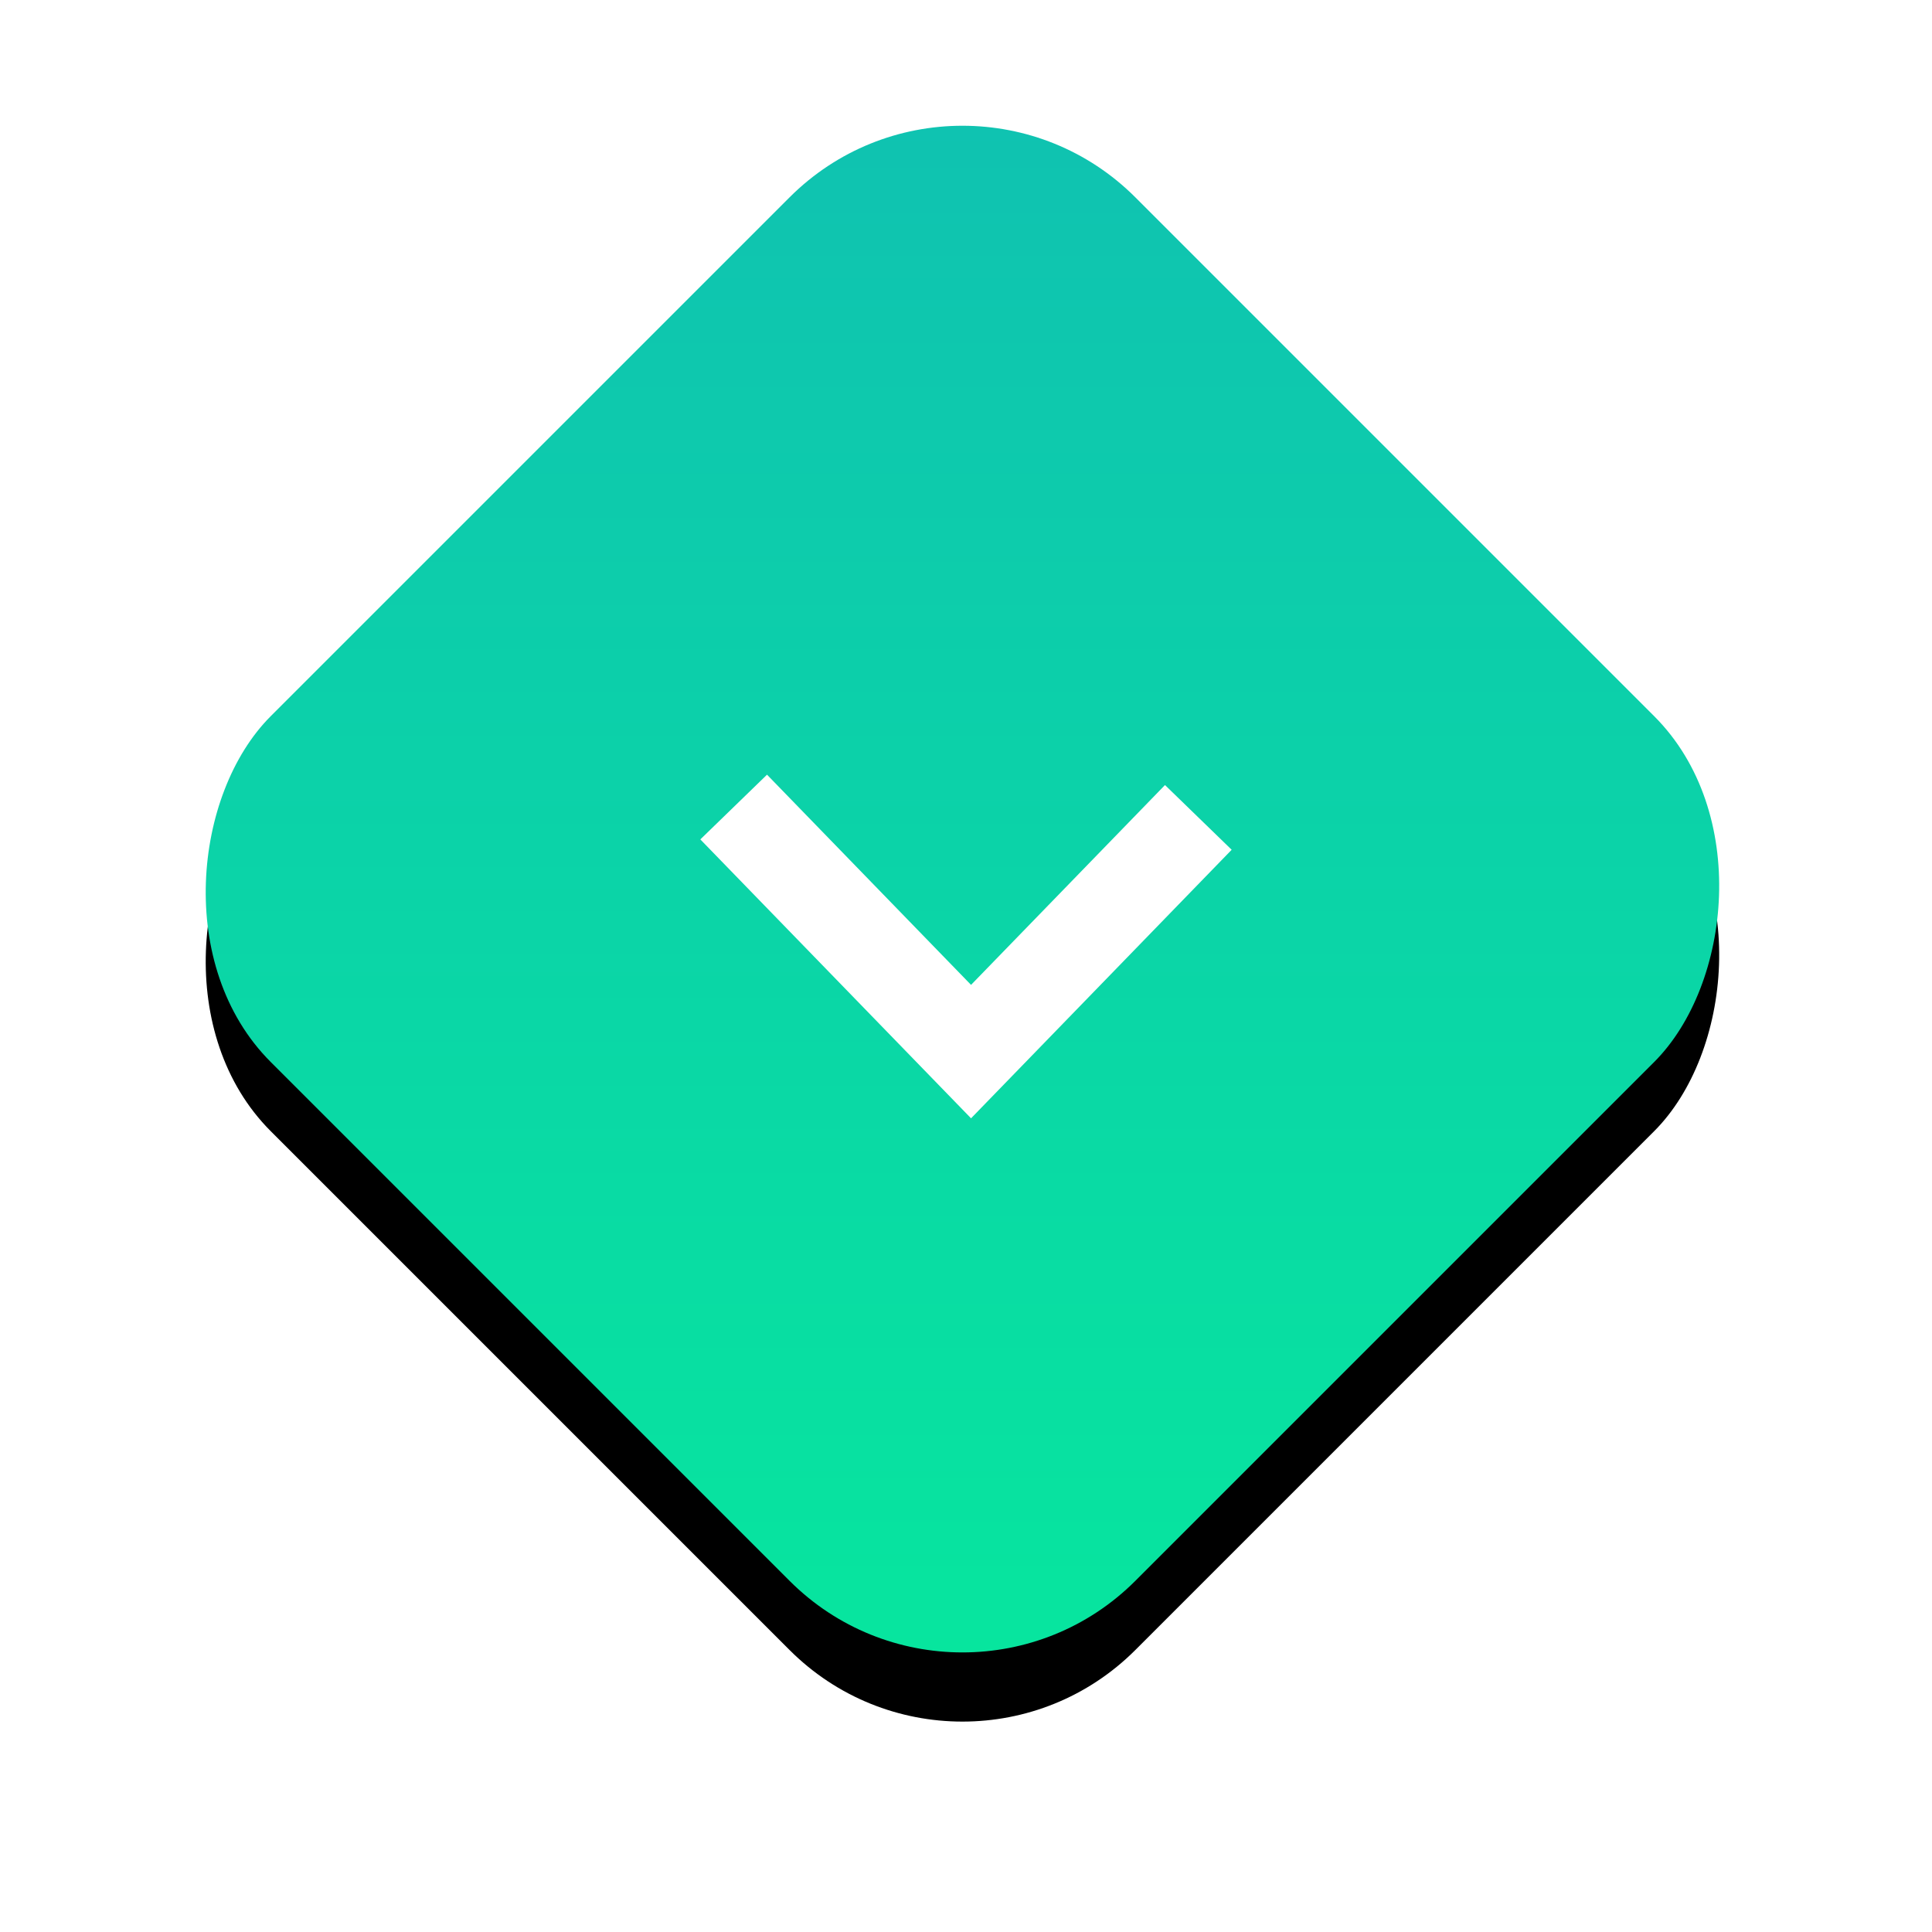 <?xml version="1.0" encoding="UTF-8"?>
<svg width="79px" height="79px" viewBox="0 0 79 79" version="1.1" xmlns="http://www.w3.org/2000/svg" xmlns:xlink="http://www.w3.org/1999/xlink">
    <!-- Generator: Sketch 51.1 (57501) - http://www.bohemiancoding.com/sketch -->
    <title>Group 29</title>
    <desc>Created with Sketch.</desc>
    <defs>
        <linearGradient x1="100%" y1="100%" x2="1.11022302e-14%" y2="0%" id="linearGradient-1">
            <stop stop-color="#06E89D" offset="0%"></stop>
            <stop stop-color="#10C0B2" offset="100%"></stop>
        </linearGradient>
        <rect id="path-2" x="10.355" y="10.355" width="50" height="50" rx="10"></rect>
        <filter x="-22.0%" y="-22.0%" width="152.0%" height="152.0%" filterUnits="objectBoundingBox" id="filter-3">
            <feOffset dx="2" dy="2" in="SourceAlpha" result="shadowOffsetOuter1"></feOffset>
            <feGaussianBlur stdDeviation="4" in="shadowOffsetOuter1" result="shadowBlurOuter1"></feGaussianBlur>
            <feColorMatrix values="0 0 0 0 0   0 0 0 0 0   0 0 0 0 0  0 0 0 0.15 0" type="matrix" in="shadowBlurOuter1"></feColorMatrix>
        </filter>
    </defs>
    <g id="3.-Ecosystem" stroke="none" stroke-width="1" fill="none" fill-rule="evenodd">
        <g id="3.1-Ecosystem" transform="translate(-111, -1104)">
            <g id="Group-29" transform="translate(115, 1105)">
                <g id="Rectangle-Copy-3" transform="translate(35.355, 35.355) rotate(45) translate(-35.355, -35.355) ">
                    <use fill="black" fill-opacity="1" filter="url(#filter-3)" xlink:href="#path-2"></use>
                    <use fill="url(#linearGradient-1)" fill-rule="evenodd" xlink:href="#path-2"></use>
                </g>
                <polyline id="Path-2-Copy-16" stroke="#FFFFFF" stroke-width="3.8" transform="translate(35.5, 37) rotate(-360) translate(-35.5, -37) " points="26 32 35.706 42 45 32.424"></polyline>
            </g>
        </g>
    </g>
</svg>